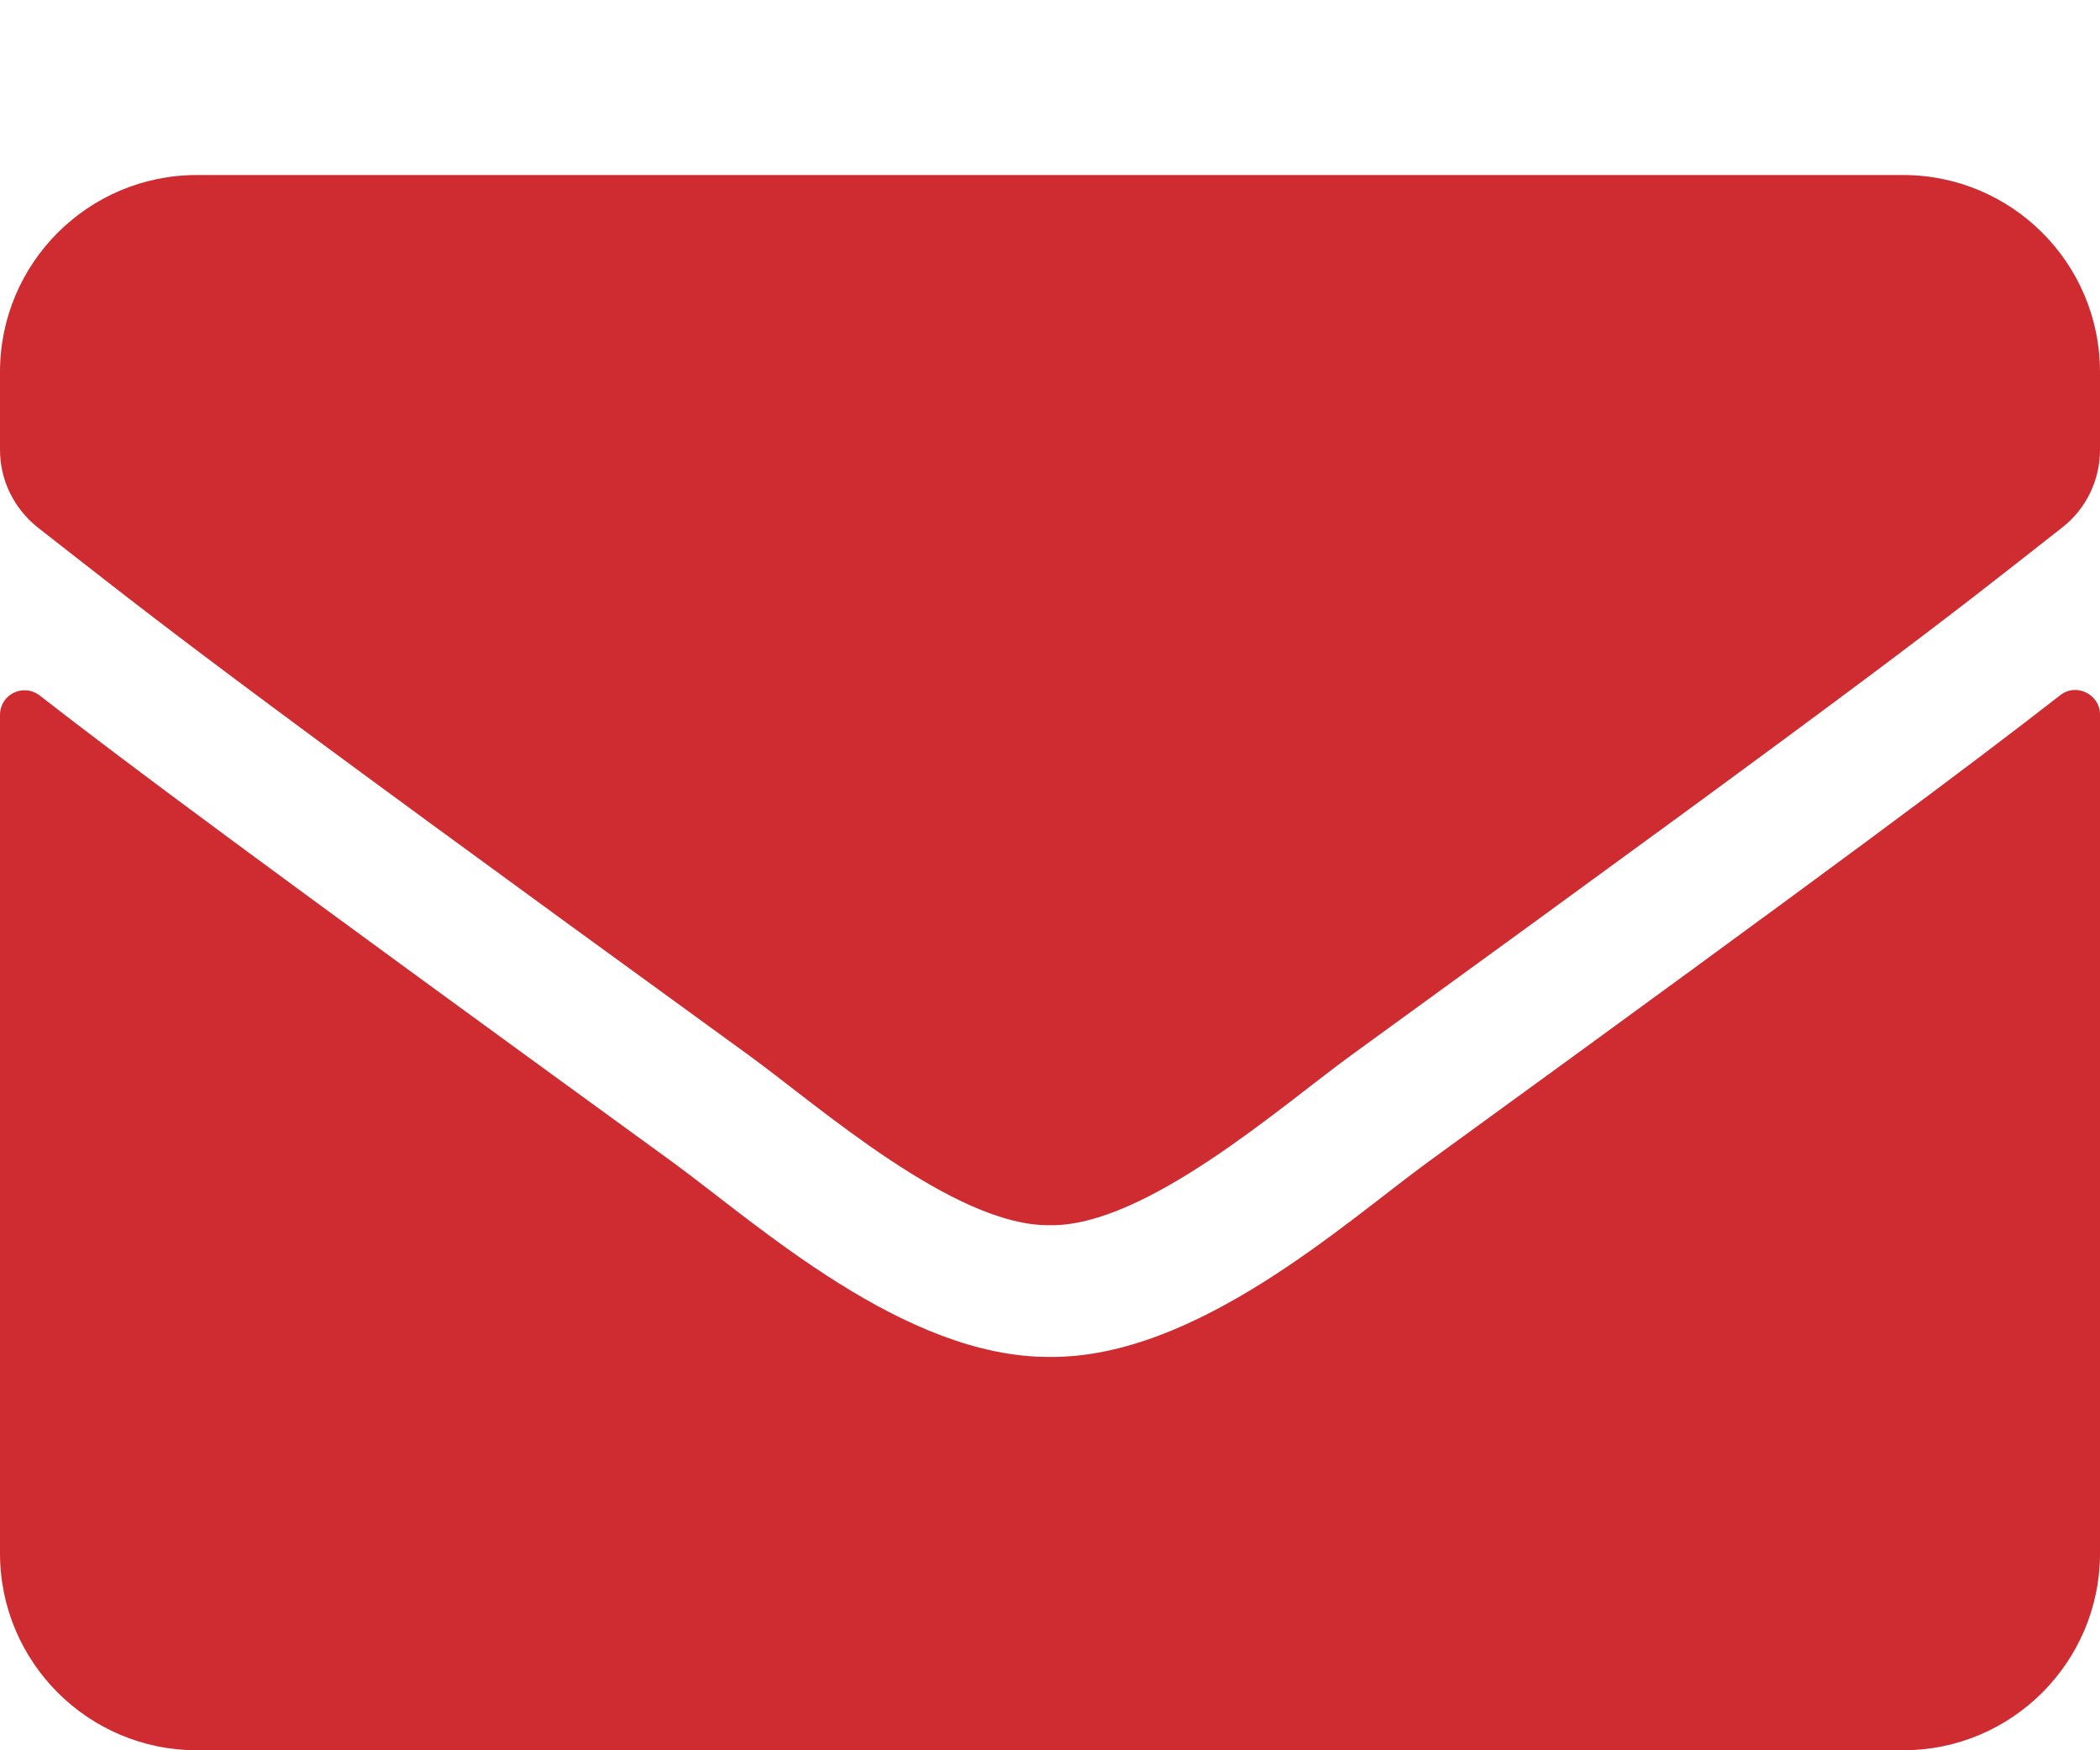 <svg width="18" height="15" viewBox="0 0 18 15" fill="none" xmlns="http://www.w3.org/2000/svg">
<path d="M17.659 5.958C17.796 5.849 18 5.951 18 6.123V13.312C18 14.244 17.244 15 16.312 15H1.688C0.756 15 0 14.244 0 13.312V6.127C0 5.951 0.2 5.852 0.341 5.961C1.129 6.573 2.173 7.35 5.759 9.955C6.5 10.496 7.752 11.636 9 11.629C10.255 11.639 11.531 10.475 12.245 9.955C15.831 7.35 16.872 6.57 17.659 5.958ZM9 10.5C8.184 10.514 7.01 9.473 6.419 9.044C1.754 5.659 1.399 5.36 0.323 4.52C0.12 4.358 0 4.116 0 3.855V3.188C0 2.256 0.756 1.5 1.688 1.5H16.312C17.244 1.5 18 2.256 18 3.188V3.855C18 4.116 17.88 4.362 17.677 4.52C16.601 5.364 16.246 5.659 11.581 9.044C10.99 9.473 9.816 10.514 9 10.5Z" fill="#CF2C31"/>
</svg>
